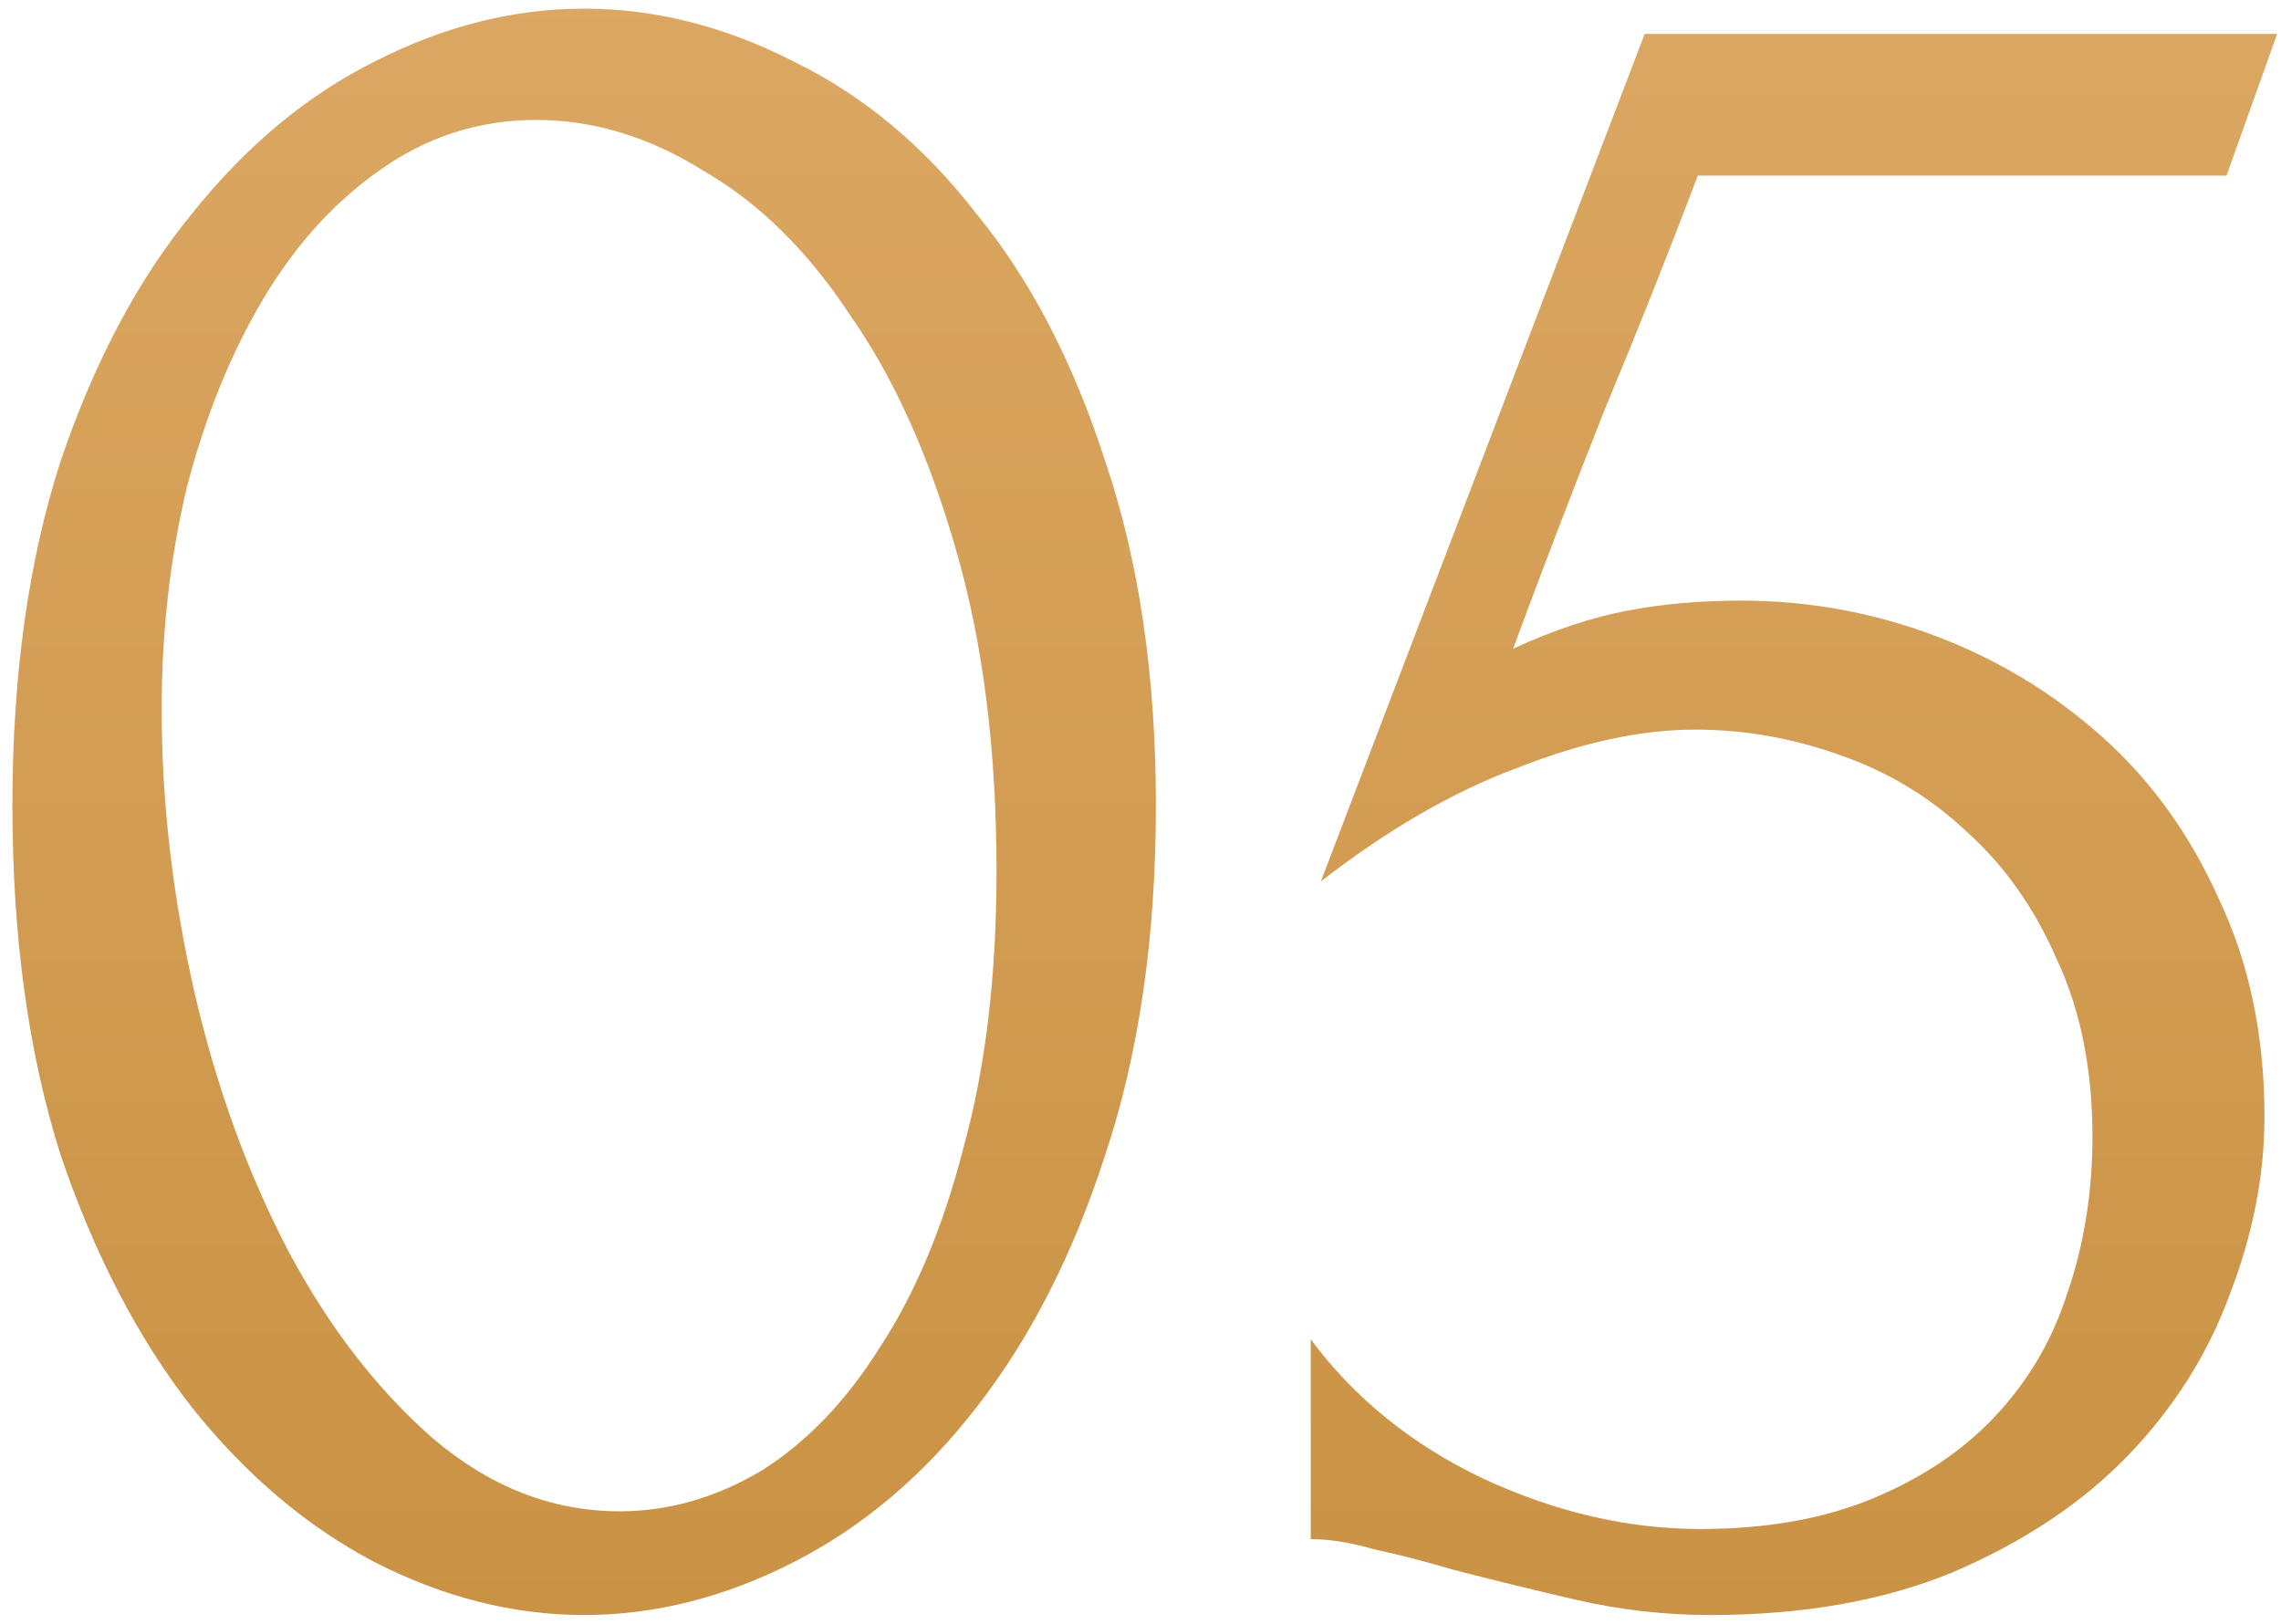 <?xml version="1.0" encoding="UTF-8"?> <svg xmlns="http://www.w3.org/2000/svg" width="132" height="94" viewBox="0 0 132 94" fill="none"> <path d="M0.718 46.616C0.718 39.101 1.646 32.464 3.5 26.706C5.452 20.947 7.99 16.165 11.113 12.358C14.236 8.454 17.75 5.526 21.654 3.574C25.655 1.525 29.706 0.5 33.805 0.5C37.904 0.5 41.954 1.525 45.956 3.574C49.958 5.526 53.471 8.454 56.497 12.358C59.62 16.165 62.109 20.947 63.963 26.706C65.915 32.464 66.891 39.101 66.891 46.616C66.891 54.229 65.915 60.963 63.963 66.819C62.109 72.578 59.62 77.458 56.497 81.459C53.471 85.363 49.958 88.34 45.956 90.39C41.954 92.439 37.904 93.464 33.805 93.464C29.706 93.464 25.655 92.439 21.654 90.39C17.75 88.34 14.236 85.363 11.113 81.459C7.99 77.458 5.452 72.578 3.5 66.819C1.646 60.963 0.718 54.229 0.718 46.616ZM57.668 50.422C57.668 43.395 56.887 37.198 55.326 31.83C53.764 26.364 51.714 21.826 49.177 18.214C46.737 14.506 43.906 11.724 40.686 9.87C37.562 7.918 34.342 6.942 31.023 6.942C27.705 6.942 24.679 7.918 21.946 9.87C19.311 11.724 17.066 14.213 15.212 17.336C13.358 20.459 11.894 24.07 10.82 28.17C9.844 32.269 9.356 36.563 9.356 41.053C9.356 46.421 9.99 51.886 11.259 57.45C12.528 62.915 14.334 67.893 16.676 72.382C19.018 76.774 21.8 80.386 25.021 83.216C28.339 86.046 31.95 87.462 35.854 87.462C38.685 87.462 41.418 86.681 44.053 85.119C46.688 83.46 48.982 81.069 50.934 77.946C52.983 74.822 54.594 70.967 55.765 66.38C57.034 61.793 57.668 56.474 57.668 50.422ZM131.044 64.623C131.044 68.039 130.361 71.504 128.994 75.018C127.726 78.434 125.774 81.508 123.138 84.241C120.503 86.974 117.136 89.218 113.037 90.975C109.035 92.634 104.35 93.464 98.983 93.464C96.347 93.464 93.761 93.171 91.223 92.586C88.686 92 86.294 91.414 84.05 90.829C82.391 90.341 80.878 89.95 79.511 89.658C78.145 89.267 76.925 89.072 75.851 89.072V77.506C78.389 80.922 81.707 83.606 85.806 85.558C90.003 87.51 94.2 88.486 98.397 88.486C102.203 88.486 105.522 87.901 108.352 86.73C111.182 85.558 113.525 83.997 115.379 82.045C117.331 79.995 118.746 77.604 119.625 74.871C120.601 72.041 121.089 69.015 121.089 65.794C121.089 61.89 120.406 58.474 119.039 55.546C117.77 52.618 116.062 50.178 113.915 48.226C111.768 46.177 109.279 44.664 106.449 43.688C103.716 42.712 100.934 42.224 98.104 42.224C94.981 42.224 91.565 42.956 87.856 44.42C84.147 45.786 80.341 47.982 76.437 51.008L95.176 1.964H131.776L128.848 10.162H98.251C96.591 14.554 94.786 19.093 92.834 23.778C90.979 28.462 89.222 33.05 87.563 37.539C89.906 36.466 92.102 35.734 94.151 35.343C96.201 34.953 98.397 34.758 100.739 34.758C104.643 34.758 108.401 35.441 112.012 36.807C115.623 38.174 118.844 40.126 121.674 42.663C124.505 45.201 126.75 48.324 128.409 52.033C130.166 55.742 131.044 59.938 131.044 64.623Z" fill="url(#paint0_linear_45_6)"></path> <defs> <linearGradient id="paint0_linear_45_6" x1="66.5" y1="166.765" x2="66.5" y2="-33" gradientUnits="userSpaceOnUse"> <stop stop-color="#BB822C"></stop> <stop offset="1" stop-color="#E2AE6D"></stop> </linearGradient> </defs> </svg> 
